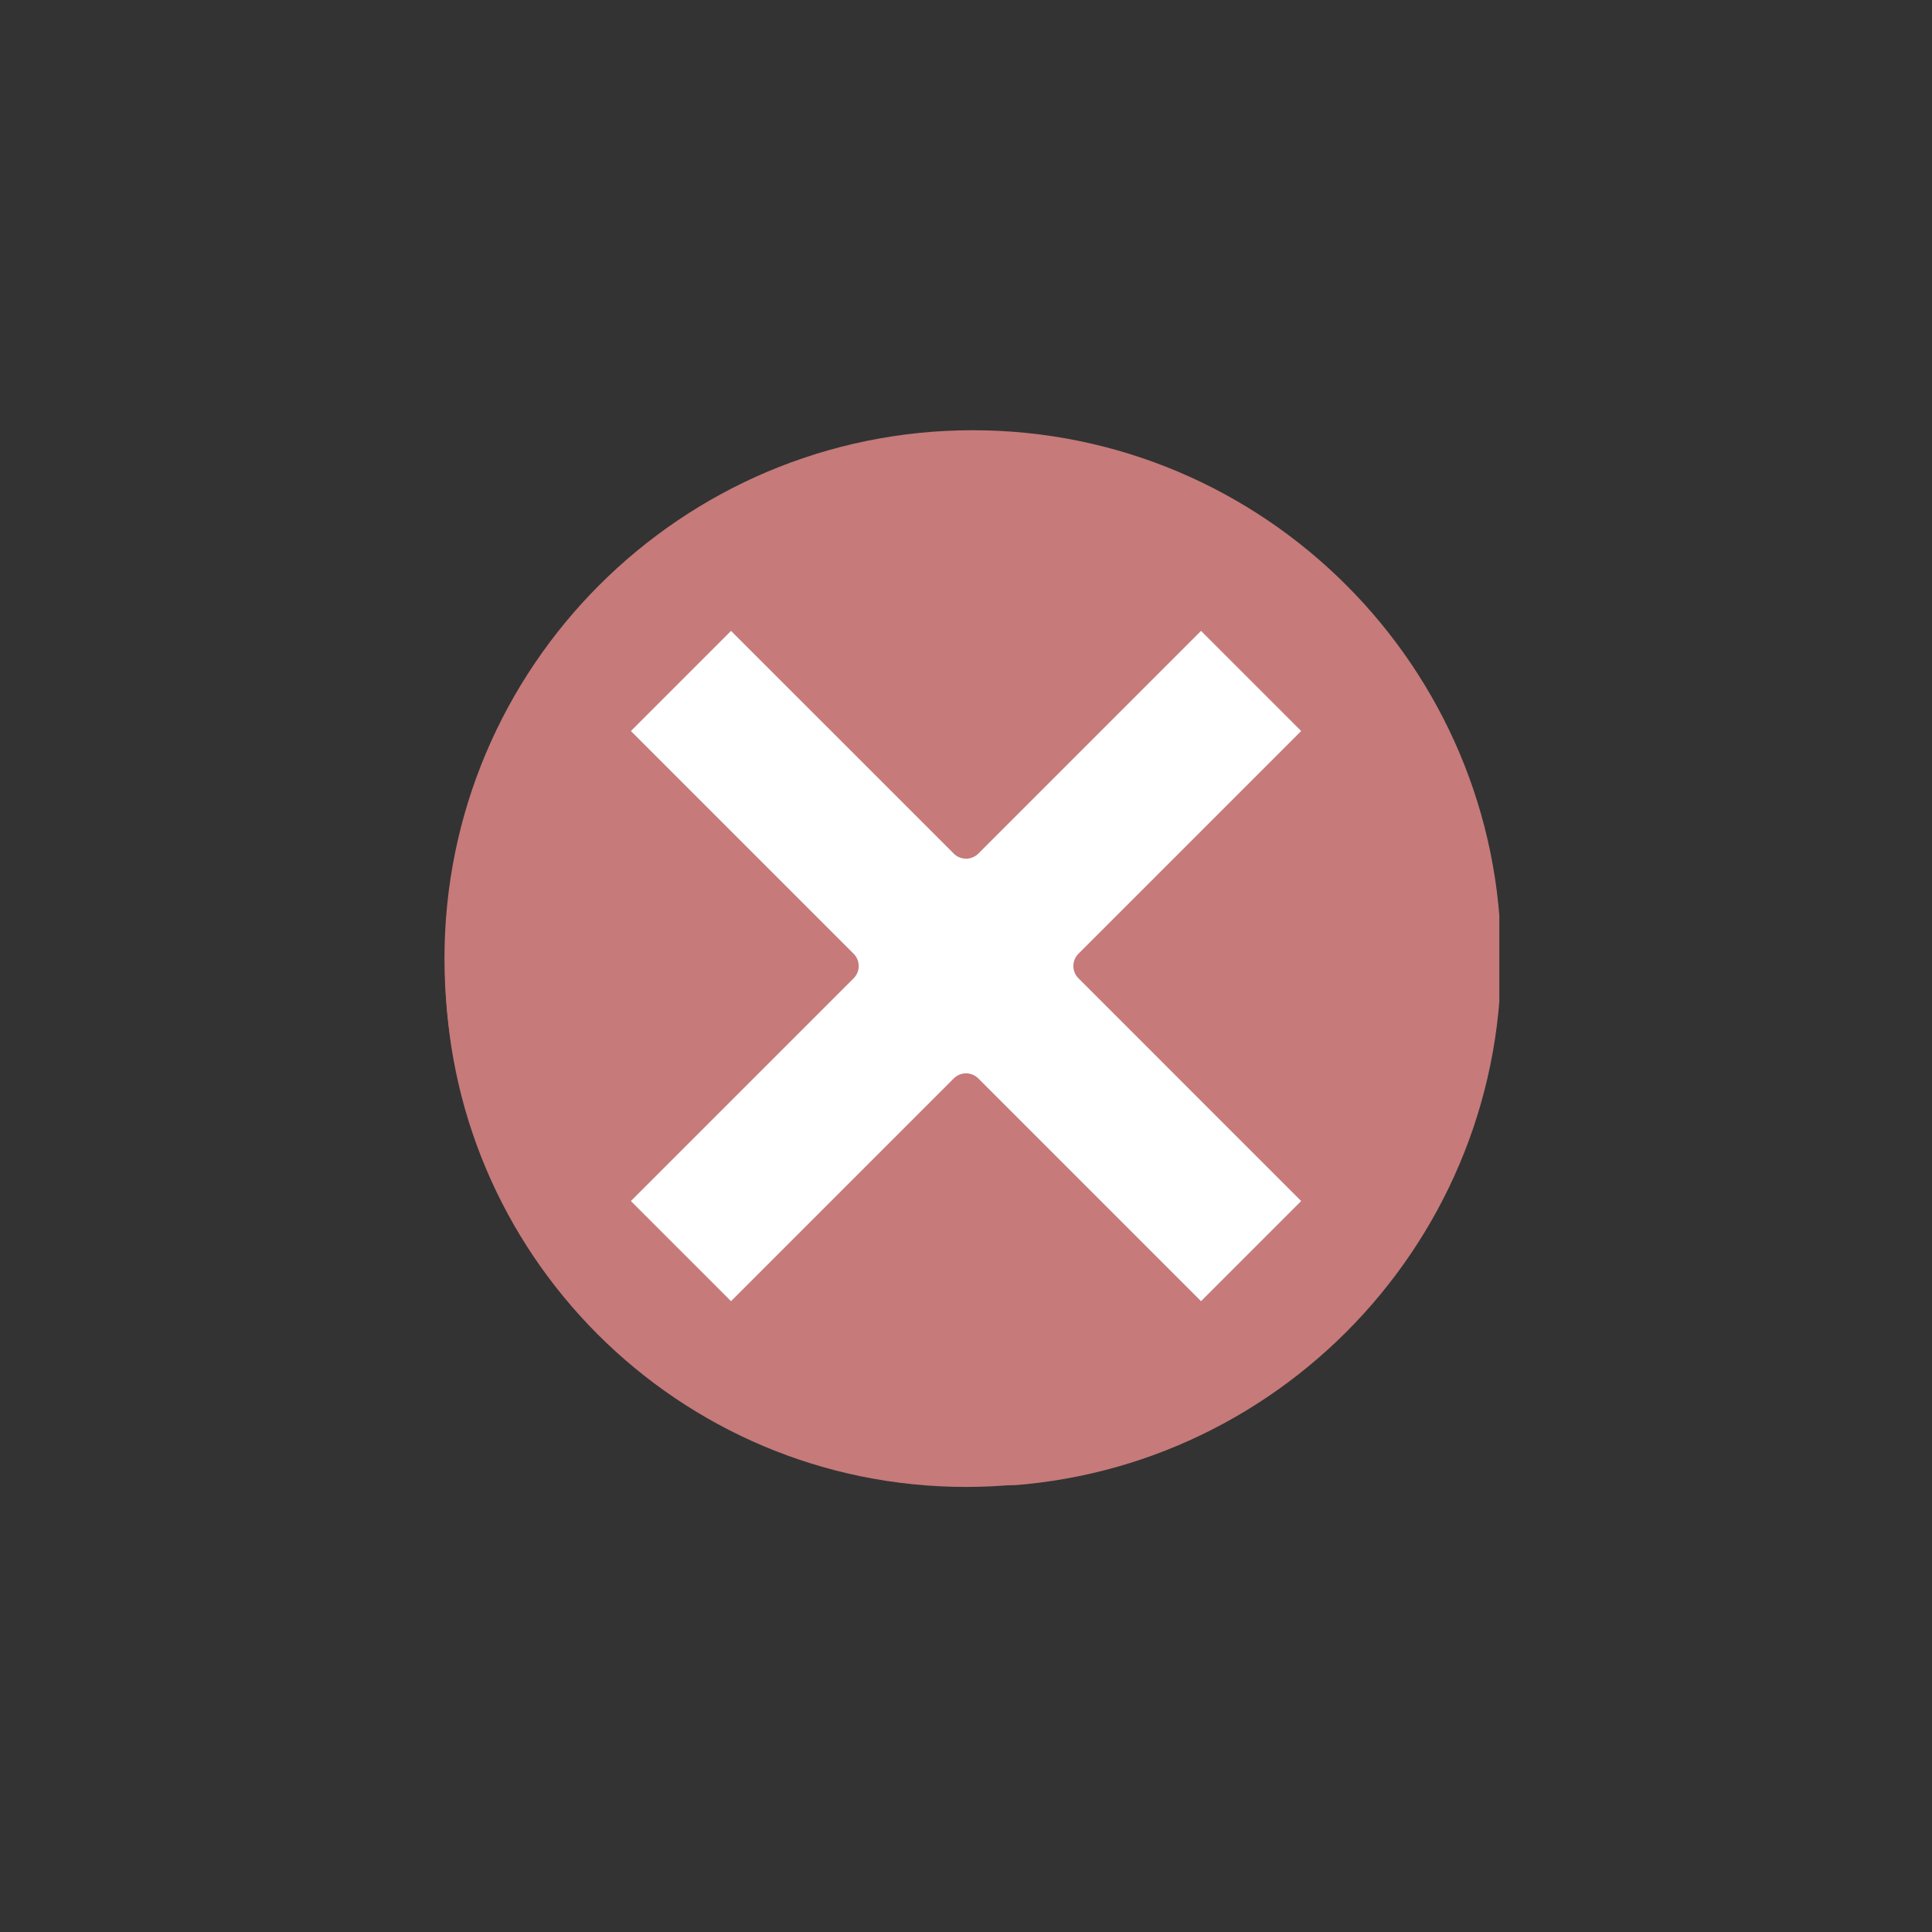 <svg xmlns="http://www.w3.org/2000/svg" xmlns:xlink="http://www.w3.org/1999/xlink" width="500" zoomAndPan="magnify" viewBox="0 0 375 375" height="500" preserveAspectRatio="xMidYMid meet" version="1.2"><rect x="0" y="0" width="375" height="375" fill="#333333" stroke="none"/><defs><clipPath id="7d433c8eb3"><path d="M 86.27 86.398 L 288.77 86.398 L 288.77 288.898 L 86.27 288.898 Z M 86.27 86.398 "/></clipPath><clipPath id="b318b30666"><path d="M 86.27 83.508 L 291.02 83.508 L 291.02 288.258 L 86.27 288.258 Z M 86.27 83.508 "/></clipPath></defs><g id="958bc38716"><g clip-rule="nonzero" clip-path="url(#7d433c8eb3)"><path style=" stroke:none;fill-rule:evenodd;fill:#c67a7a;fill-opacity:1;" d="M 288.617 187.504 C 288.617 159.586 277.297 134.309 259.004 116.008 C 240.707 97.715 215.43 86.398 187.508 86.398 C 159.586 86.398 134.309 97.715 116.012 116.008 C 97.719 134.309 86.398 159.586 86.398 187.504 C 86.398 215.426 97.719 240.703 116.012 259 C 134.309 277.297 159.586 288.613 187.508 288.613 C 215.43 288.613 240.707 277.297 259.004 259 C 277.297 240.703 288.617 215.426 288.617 187.504 "/></g><path style=" stroke:none;fill-rule:evenodd;fill:#ffffff;fill-opacity:1;" d="M 185.125 165.684 L 141.891 122.453 L 122.457 141.891 L 165.688 185.121 C 167.004 186.438 167.004 188.574 165.688 189.887 L 122.453 233.121 L 141.891 252.559 L 185.125 209.324 C 186.441 208.008 188.574 208.008 189.891 209.328 L 233.121 252.559 L 252.559 233.121 L 209.328 189.887 C 208.012 188.574 208.012 186.438 209.328 185.121 L 252.559 141.891 L 233.121 122.453 L 189.891 165.684 C 188.574 167 186.441 167 185.125 165.684 "/><g clip-rule="nonzero" clip-path="url(#b318b30666)"><path style=" stroke:none;fill-rule:nonzero;fill:#c67a7a;fill-opacity:1;" d="M 188.816 83.508 C 132.234 83.508 86.27 129.473 86.27 186.055 C 86.27 242.637 132.234 288.598 188.816 288.598 C 245.395 288.598 291.359 242.637 291.359 186.055 C 291.359 129.473 245.395 83.508 188.816 83.508 Z M 188.816 92.055 C 240.777 92.055 282.812 134.09 282.812 186.055 C 282.812 238.016 240.777 280.055 188.816 280.055 C 136.852 280.055 94.816 238.016 94.816 186.055 C 94.816 134.09 136.852 92.055 188.816 92.055 Z M 188.816 92.055 "/></g></g></svg>